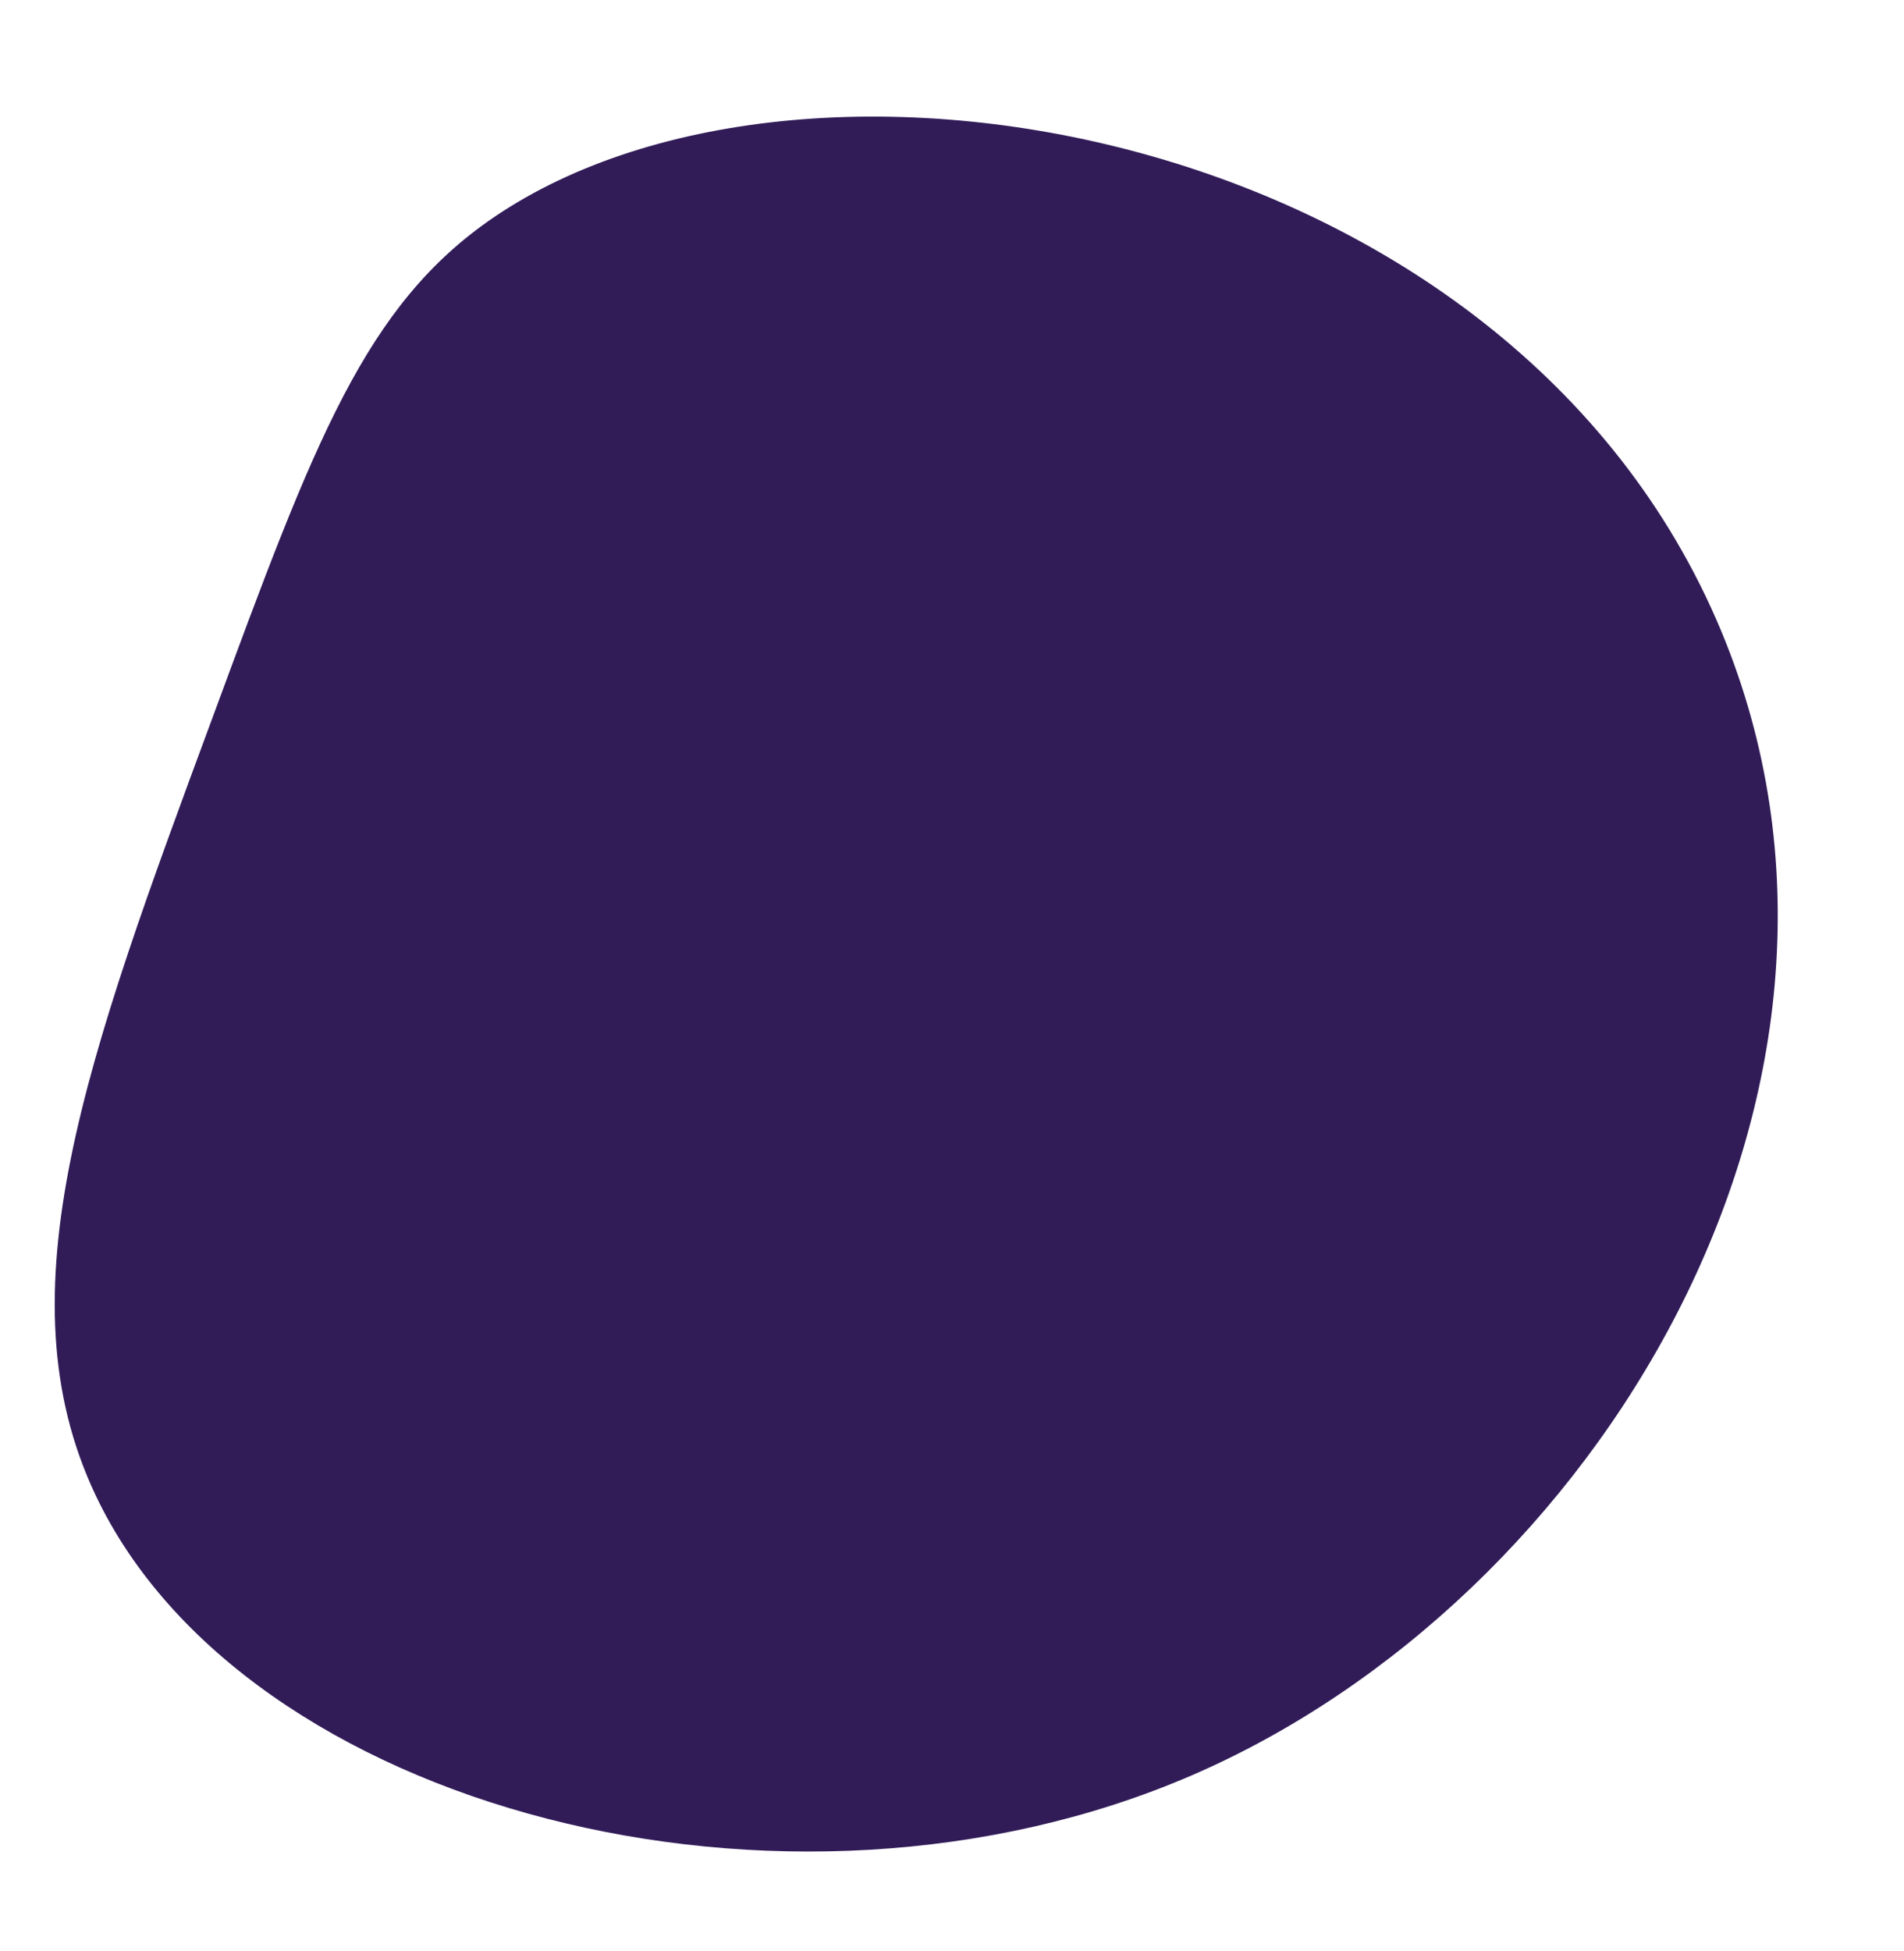 <?xml version="1.0" encoding="UTF-8" standalone="no"?><svg xmlns="http://www.w3.org/2000/svg" xmlns:xlink="http://www.w3.org/1999/xlink" fill="#000000" height="562.3" preserveAspectRatio="xMidYMid meet" version="1" viewBox="-15.8 -33.6 548.9 562.3" width="548.9" zoomAndPan="magnify"><g id="change1_1"><path d="M45.7,172.6C9,271.7-15.8,339,11.7,397.2c42.7,90.4,198.8,131.5,316,80.9c117-50.5,205.4-196.9,154.1-326.4 C423.3,4.2,218.6-33.6,126.6,29C89.4,54.3,74.8,93.7,45.7,172.6z" fill="#311c58"/></g></svg>